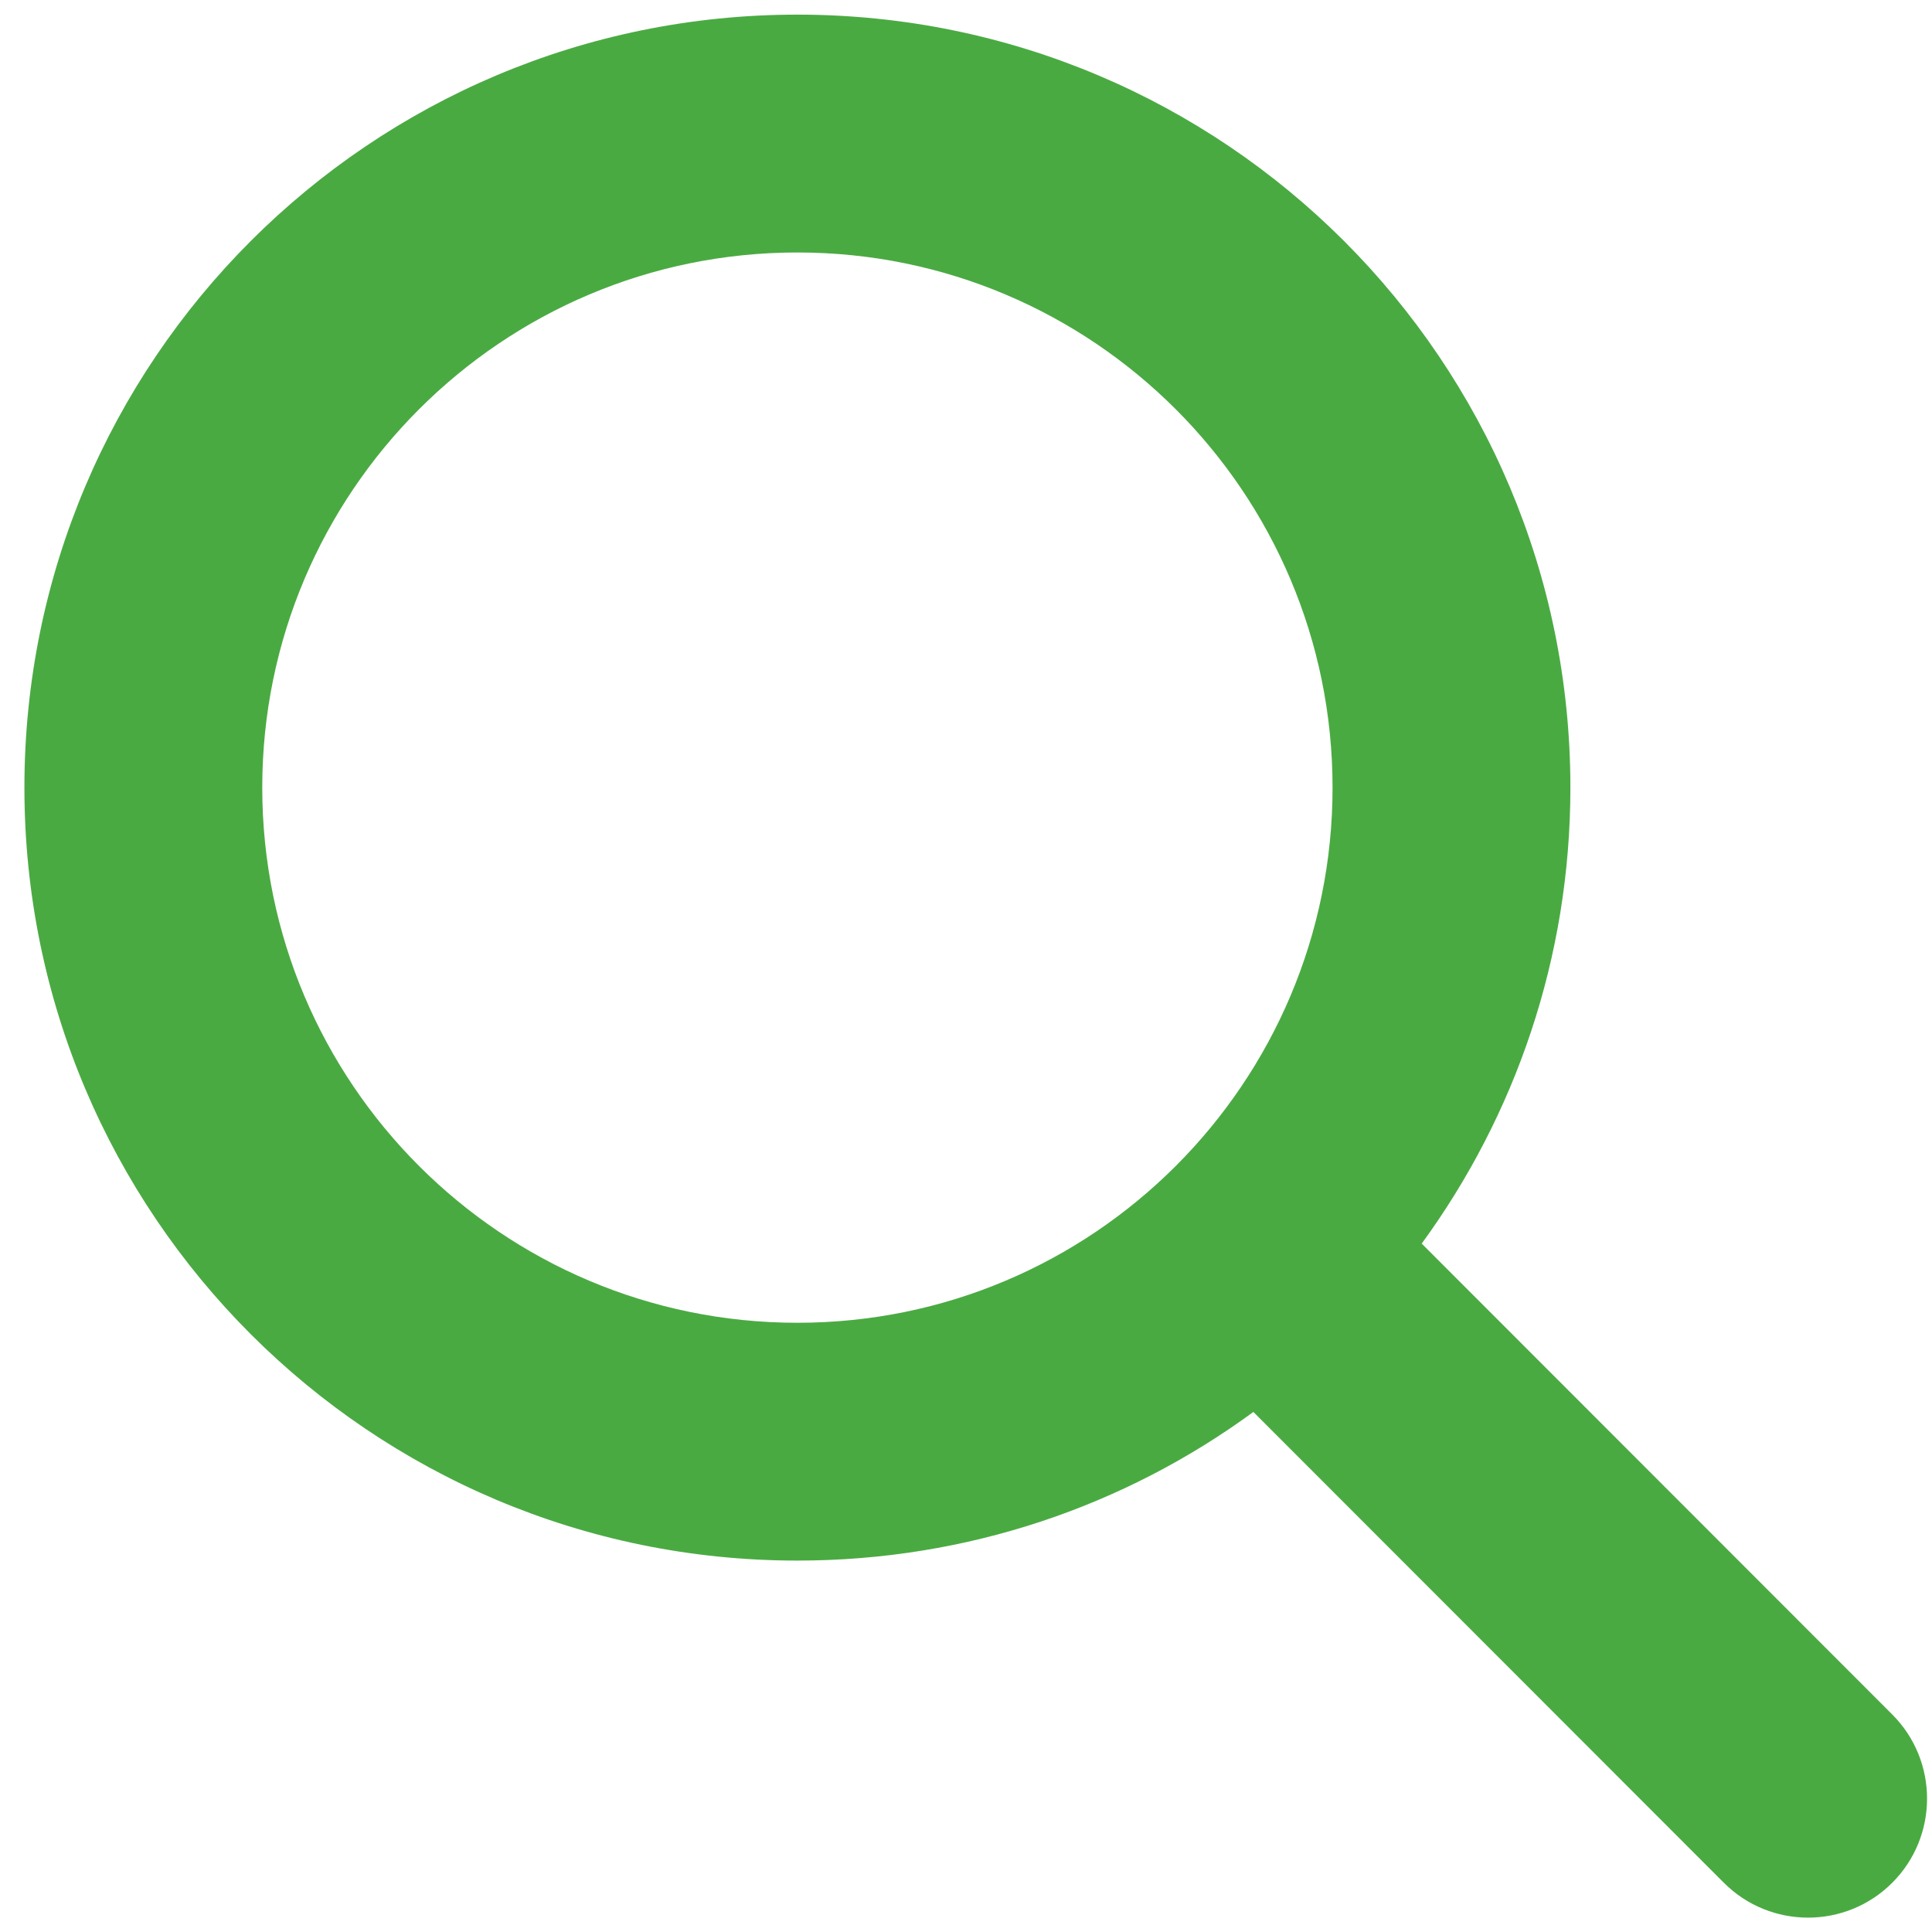 <svg width="66" height="66" viewBox="0 0 66 66" fill="none" xmlns="http://www.w3.org/2000/svg">
<path d="M53.647 26.906C53.647 32.733 51.755 38.116 48.568 42.483L64.641 58.568C66.228 60.155 66.228 62.732 64.641 64.319C63.054 65.906 60.477 65.906 58.89 64.319L42.817 48.234C38.45 51.434 33.067 53.312 27.24 53.312C12.653 53.312 0.834 41.493 0.834 26.906C0.834 12.319 12.653 0.5 27.24 0.5C41.827 0.5 53.647 12.319 53.647 26.906ZM27.24 45.188C37.333 45.188 45.522 36.999 45.522 26.906C45.522 16.814 37.333 8.625 27.24 8.625C17.148 8.625 8.959 16.814 8.959 26.906C8.959 36.999 17.148 45.188 27.24 45.188Z" fill="#4AAA42"/>
</svg>
